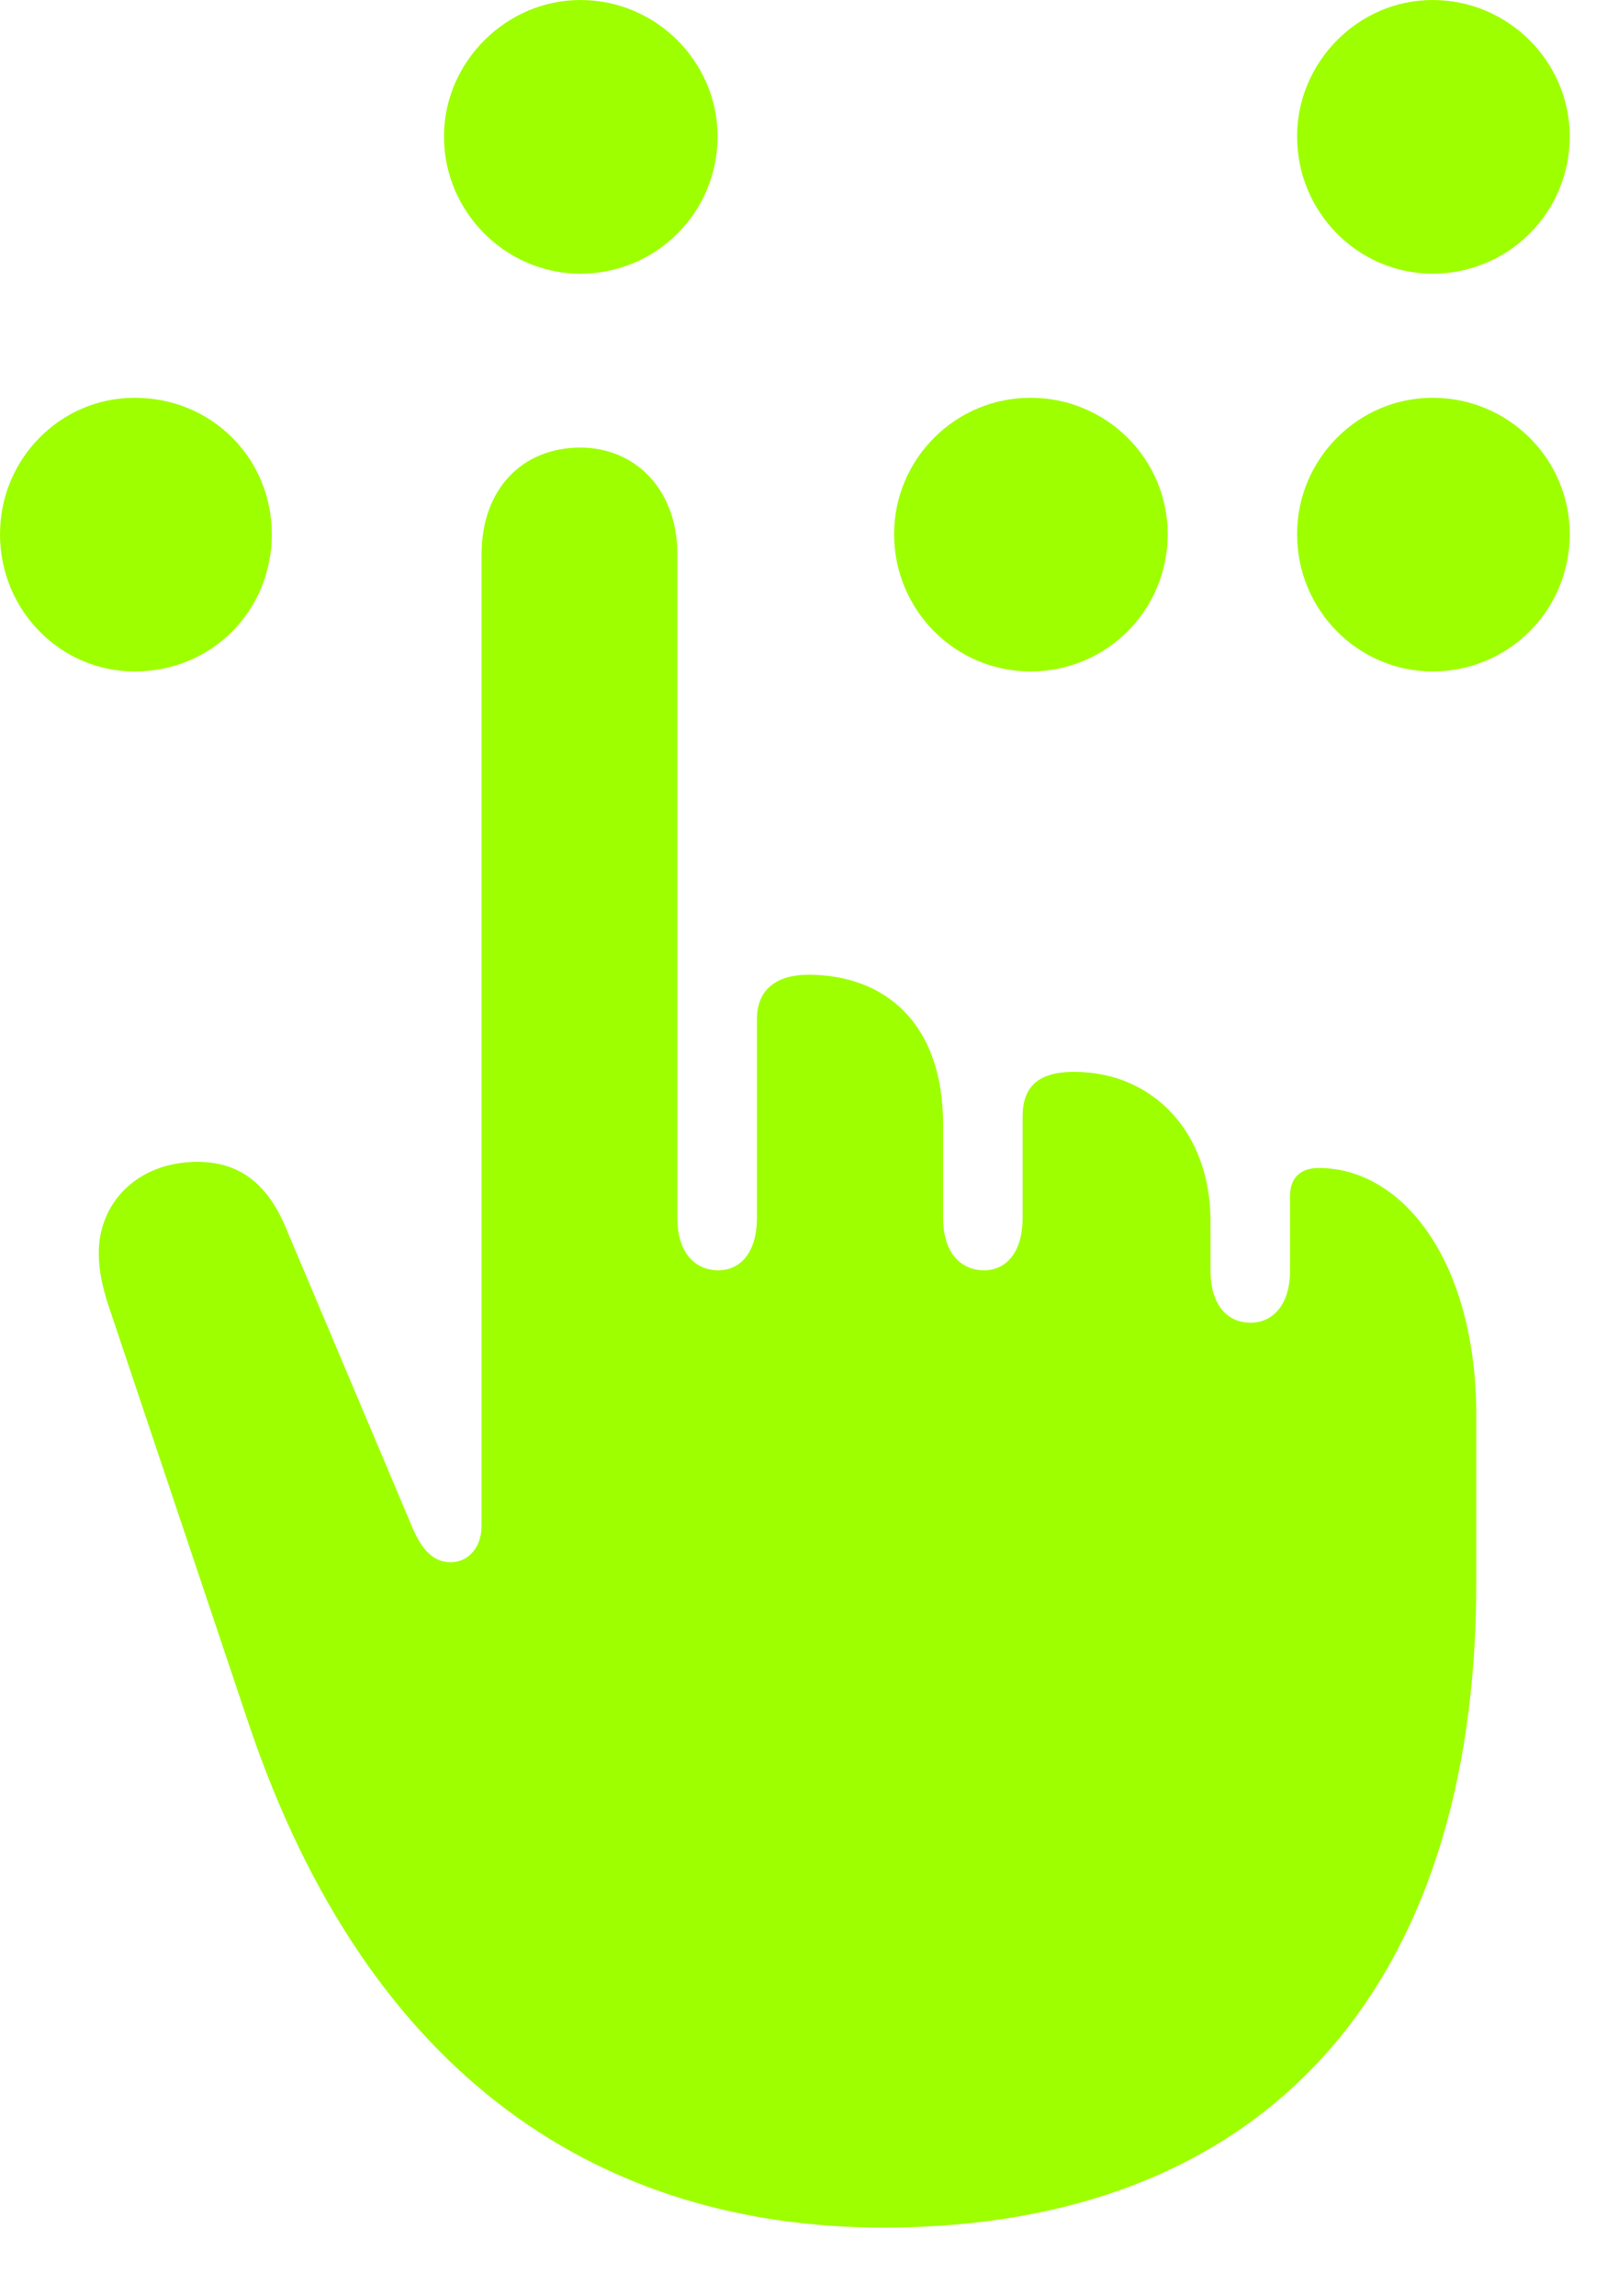 <svg width="28" height="40" viewBox="0 0 28 40" fill="none" xmlns="http://www.w3.org/2000/svg">
<path d="M15.396 38.803C22.006 38.803 25.722 34.661 25.722 27.58V24.656C25.722 21.975 24.442 20.346 22.98 20.346C22.645 20.346 22.478 20.529 22.478 20.833V22.128C22.478 22.752 22.158 23.041 21.793 23.041C21.396 23.041 21.092 22.752 21.092 22.128V21.275C21.092 19.706 20.072 18.671 18.716 18.671C18.092 18.671 17.818 18.93 17.818 19.447V21.214C17.818 21.838 17.513 22.128 17.148 22.128C16.752 22.128 16.432 21.838 16.432 21.214V19.584C16.432 17.818 15.412 16.98 14.087 16.98C13.508 16.98 13.188 17.254 13.188 17.757V21.214C13.188 21.838 12.884 22.128 12.518 22.128C12.122 22.128 11.802 21.838 11.802 21.214V9.655C11.802 8.528 11.071 7.797 10.112 7.797C9.092 7.797 8.391 8.528 8.391 9.655V26.574C8.391 27.001 8.117 27.214 7.858 27.214C7.599 27.214 7.386 27.062 7.203 26.651L4.965 21.351C4.63 20.574 4.127 20.239 3.442 20.239C2.391 20.239 1.721 20.955 1.721 21.823C1.721 22.158 1.797 22.447 1.873 22.691L4.34 30.047C6.442 36.26 10.538 38.803 15.396 38.803ZM2.345 11.696C3.701 11.696 4.736 10.63 4.736 9.305C4.736 7.995 3.701 6.929 2.345 6.929C1.051 6.929 0 7.995 0 9.305C0 10.63 1.051 11.696 2.345 11.696ZM10.112 4.767C11.437 4.767 12.503 3.701 12.503 2.376C12.503 1.081 11.437 0 10.112 0C8.818 0 7.736 1.081 7.736 2.376C7.736 3.701 8.818 4.767 10.112 4.767ZM17.955 11.696C19.28 11.696 20.346 10.63 20.346 9.305C20.346 7.995 19.28 6.929 17.955 6.929C16.645 6.929 15.579 7.995 15.579 9.305C15.579 10.63 16.645 11.696 17.955 11.696ZM24.96 11.696C26.285 11.696 27.351 10.63 27.351 9.305C27.351 7.995 26.285 6.929 24.96 6.929C23.666 6.929 22.6 7.995 22.6 9.305C22.6 10.63 23.666 11.696 24.96 11.696ZM24.96 4.767C26.285 4.767 27.351 3.701 27.351 2.376C27.351 1.081 26.285 0 24.96 0C23.666 0 22.6 1.081 22.6 2.376C22.6 3.701 23.666 4.767 24.96 4.767Z" fill="#9EFF00"/>
</svg>
